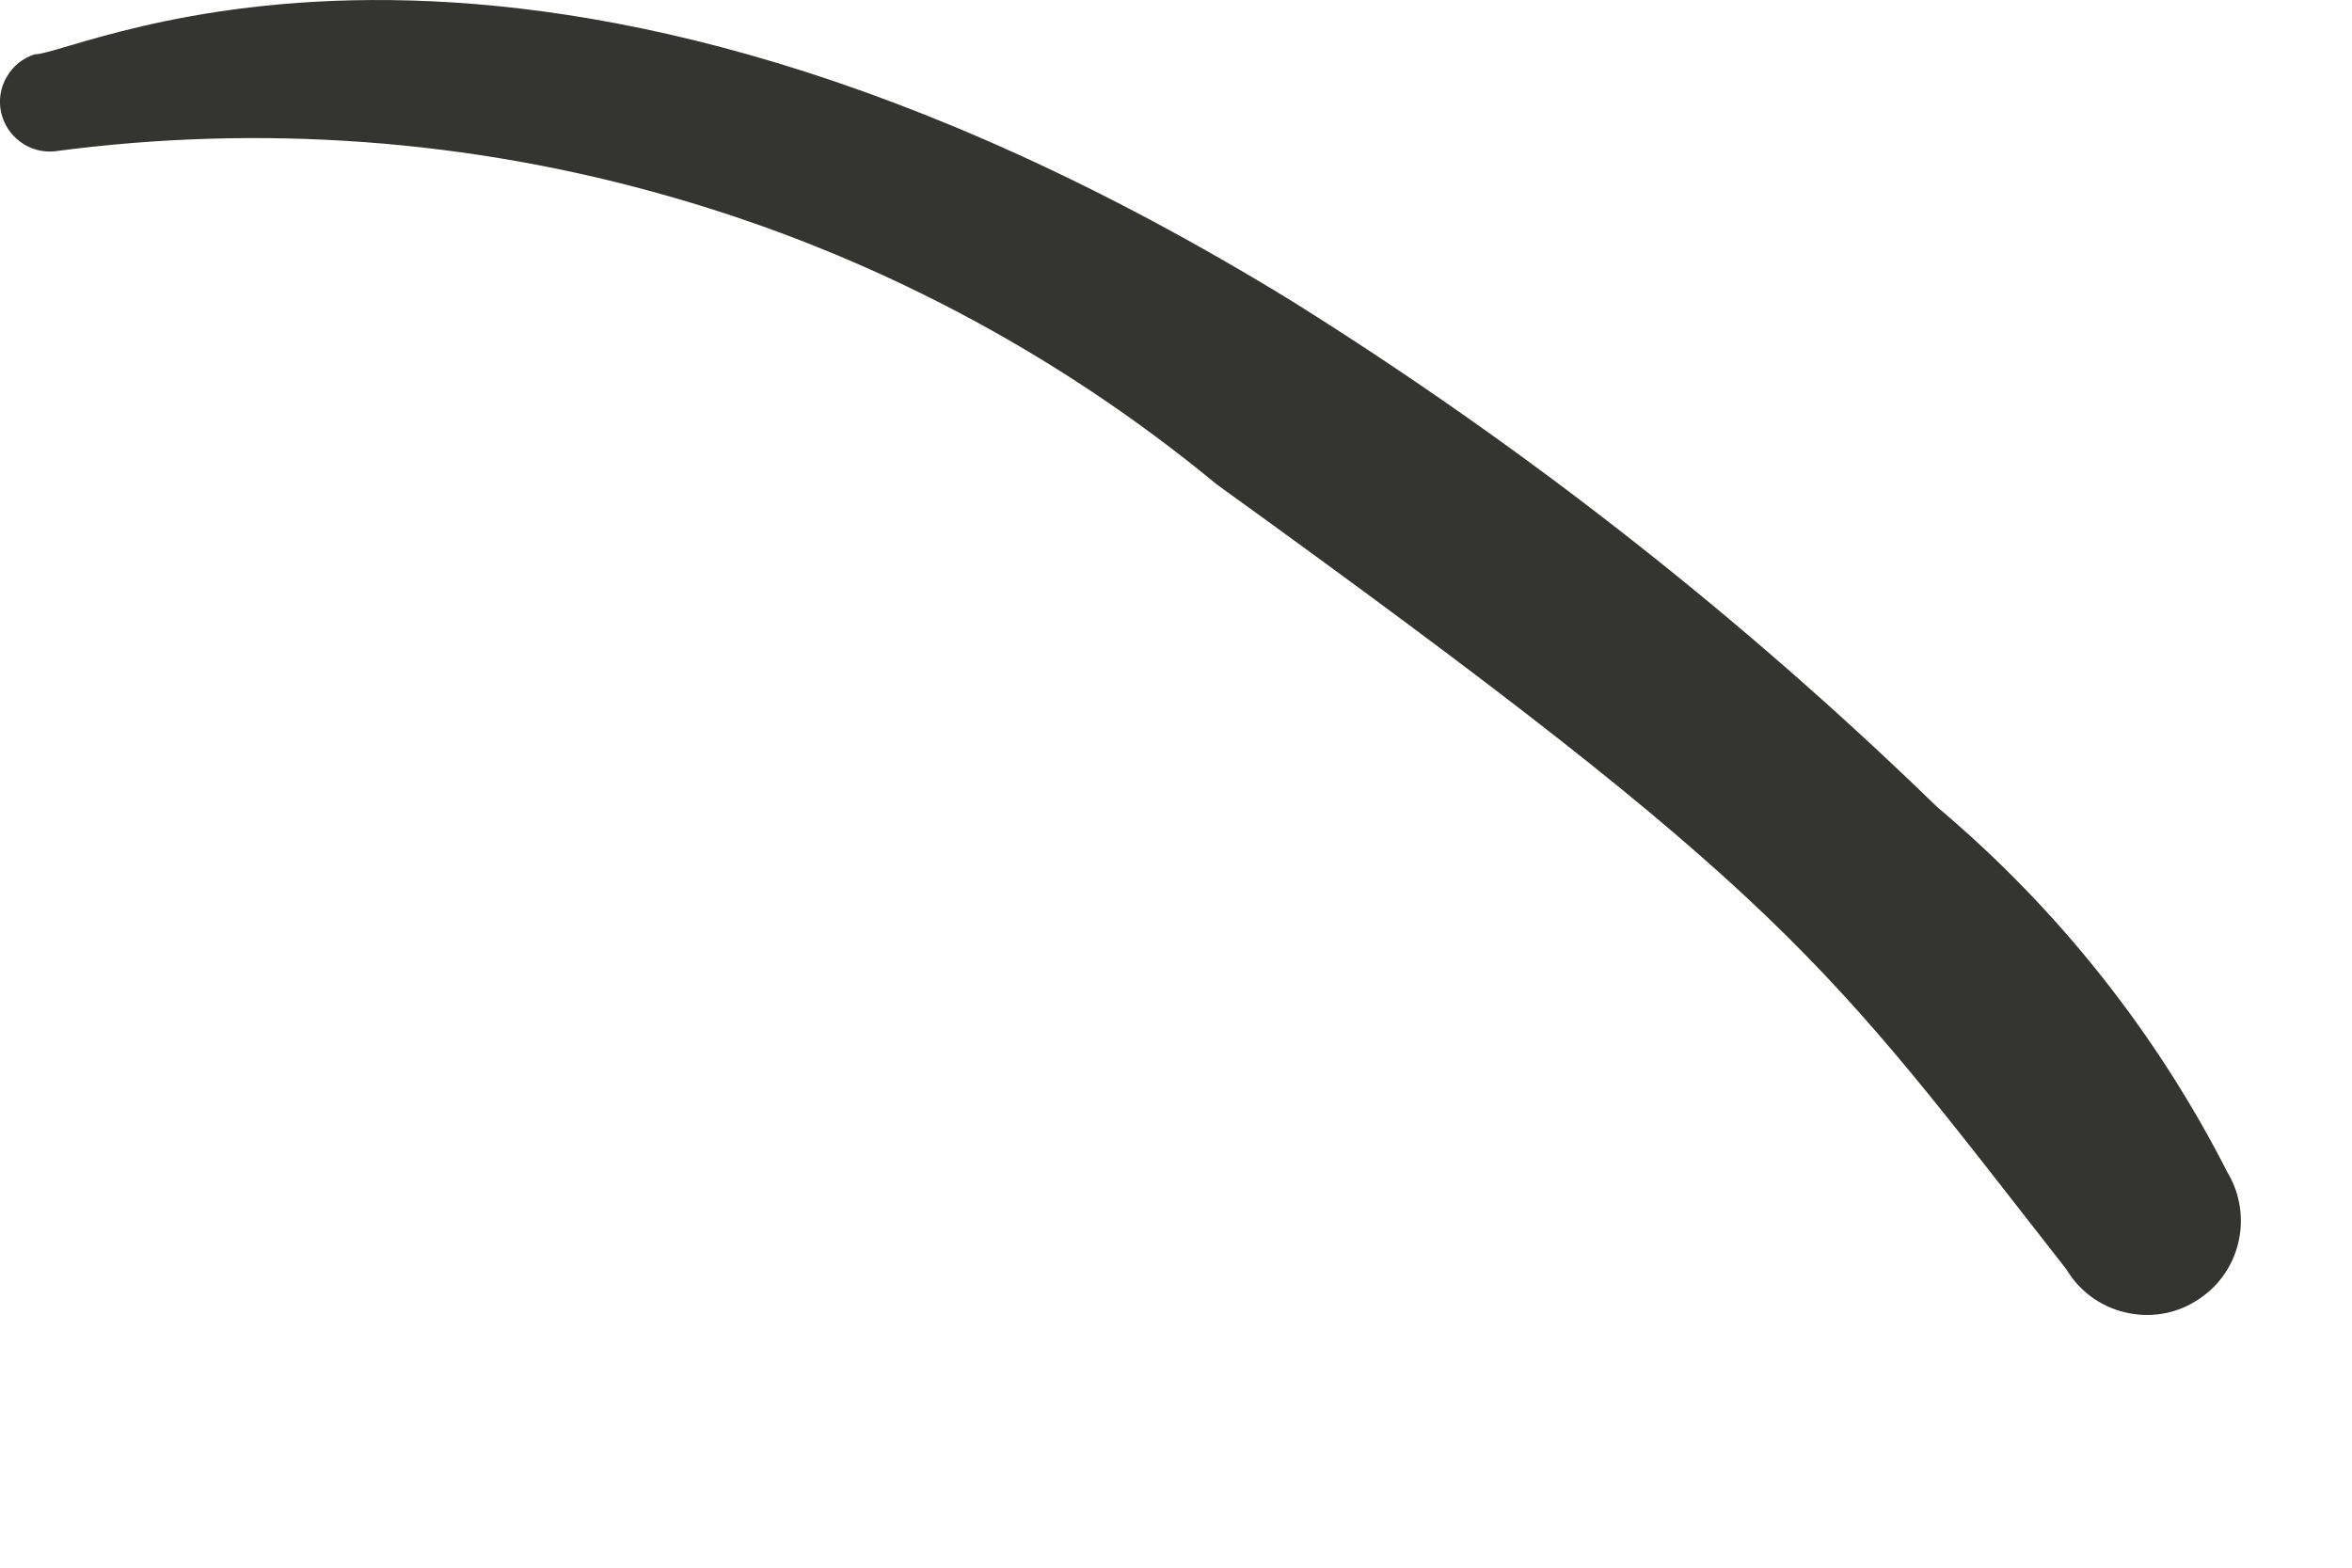 <?xml version="1.0" encoding="utf-8"?>
<svg xmlns="http://www.w3.org/2000/svg" fill="none" height="100%" overflow="visible" preserveAspectRatio="none" style="display: block;" viewBox="0 0 9 6" width="100%">
<path d="M4.946 1.154C1.991 -0.661 0.308 0.208 0.132 0.208C0.087 0.223 0.049 0.253 0.026 0.294C0.002 0.334 -0.006 0.383 0.004 0.429C0.014 0.475 0.04 0.515 0.078 0.543C0.116 0.571 0.163 0.584 0.21 0.579C0.999 0.474 1.801 0.533 2.566 0.753C3.331 0.972 4.042 1.347 4.656 1.854C6.856 3.441 6.975 3.667 7.907 4.858C7.956 4.94 8.035 4.999 8.128 5.022C8.221 5.045 8.319 5.031 8.4 4.981C8.482 4.932 8.541 4.853 8.564 4.76C8.587 4.668 8.573 4.57 8.524 4.488C8.251 3.952 7.873 3.476 7.413 3.089C6.661 2.358 5.834 1.71 4.946 1.154Z" fill="#343430" id="Vector"/>
</svg>